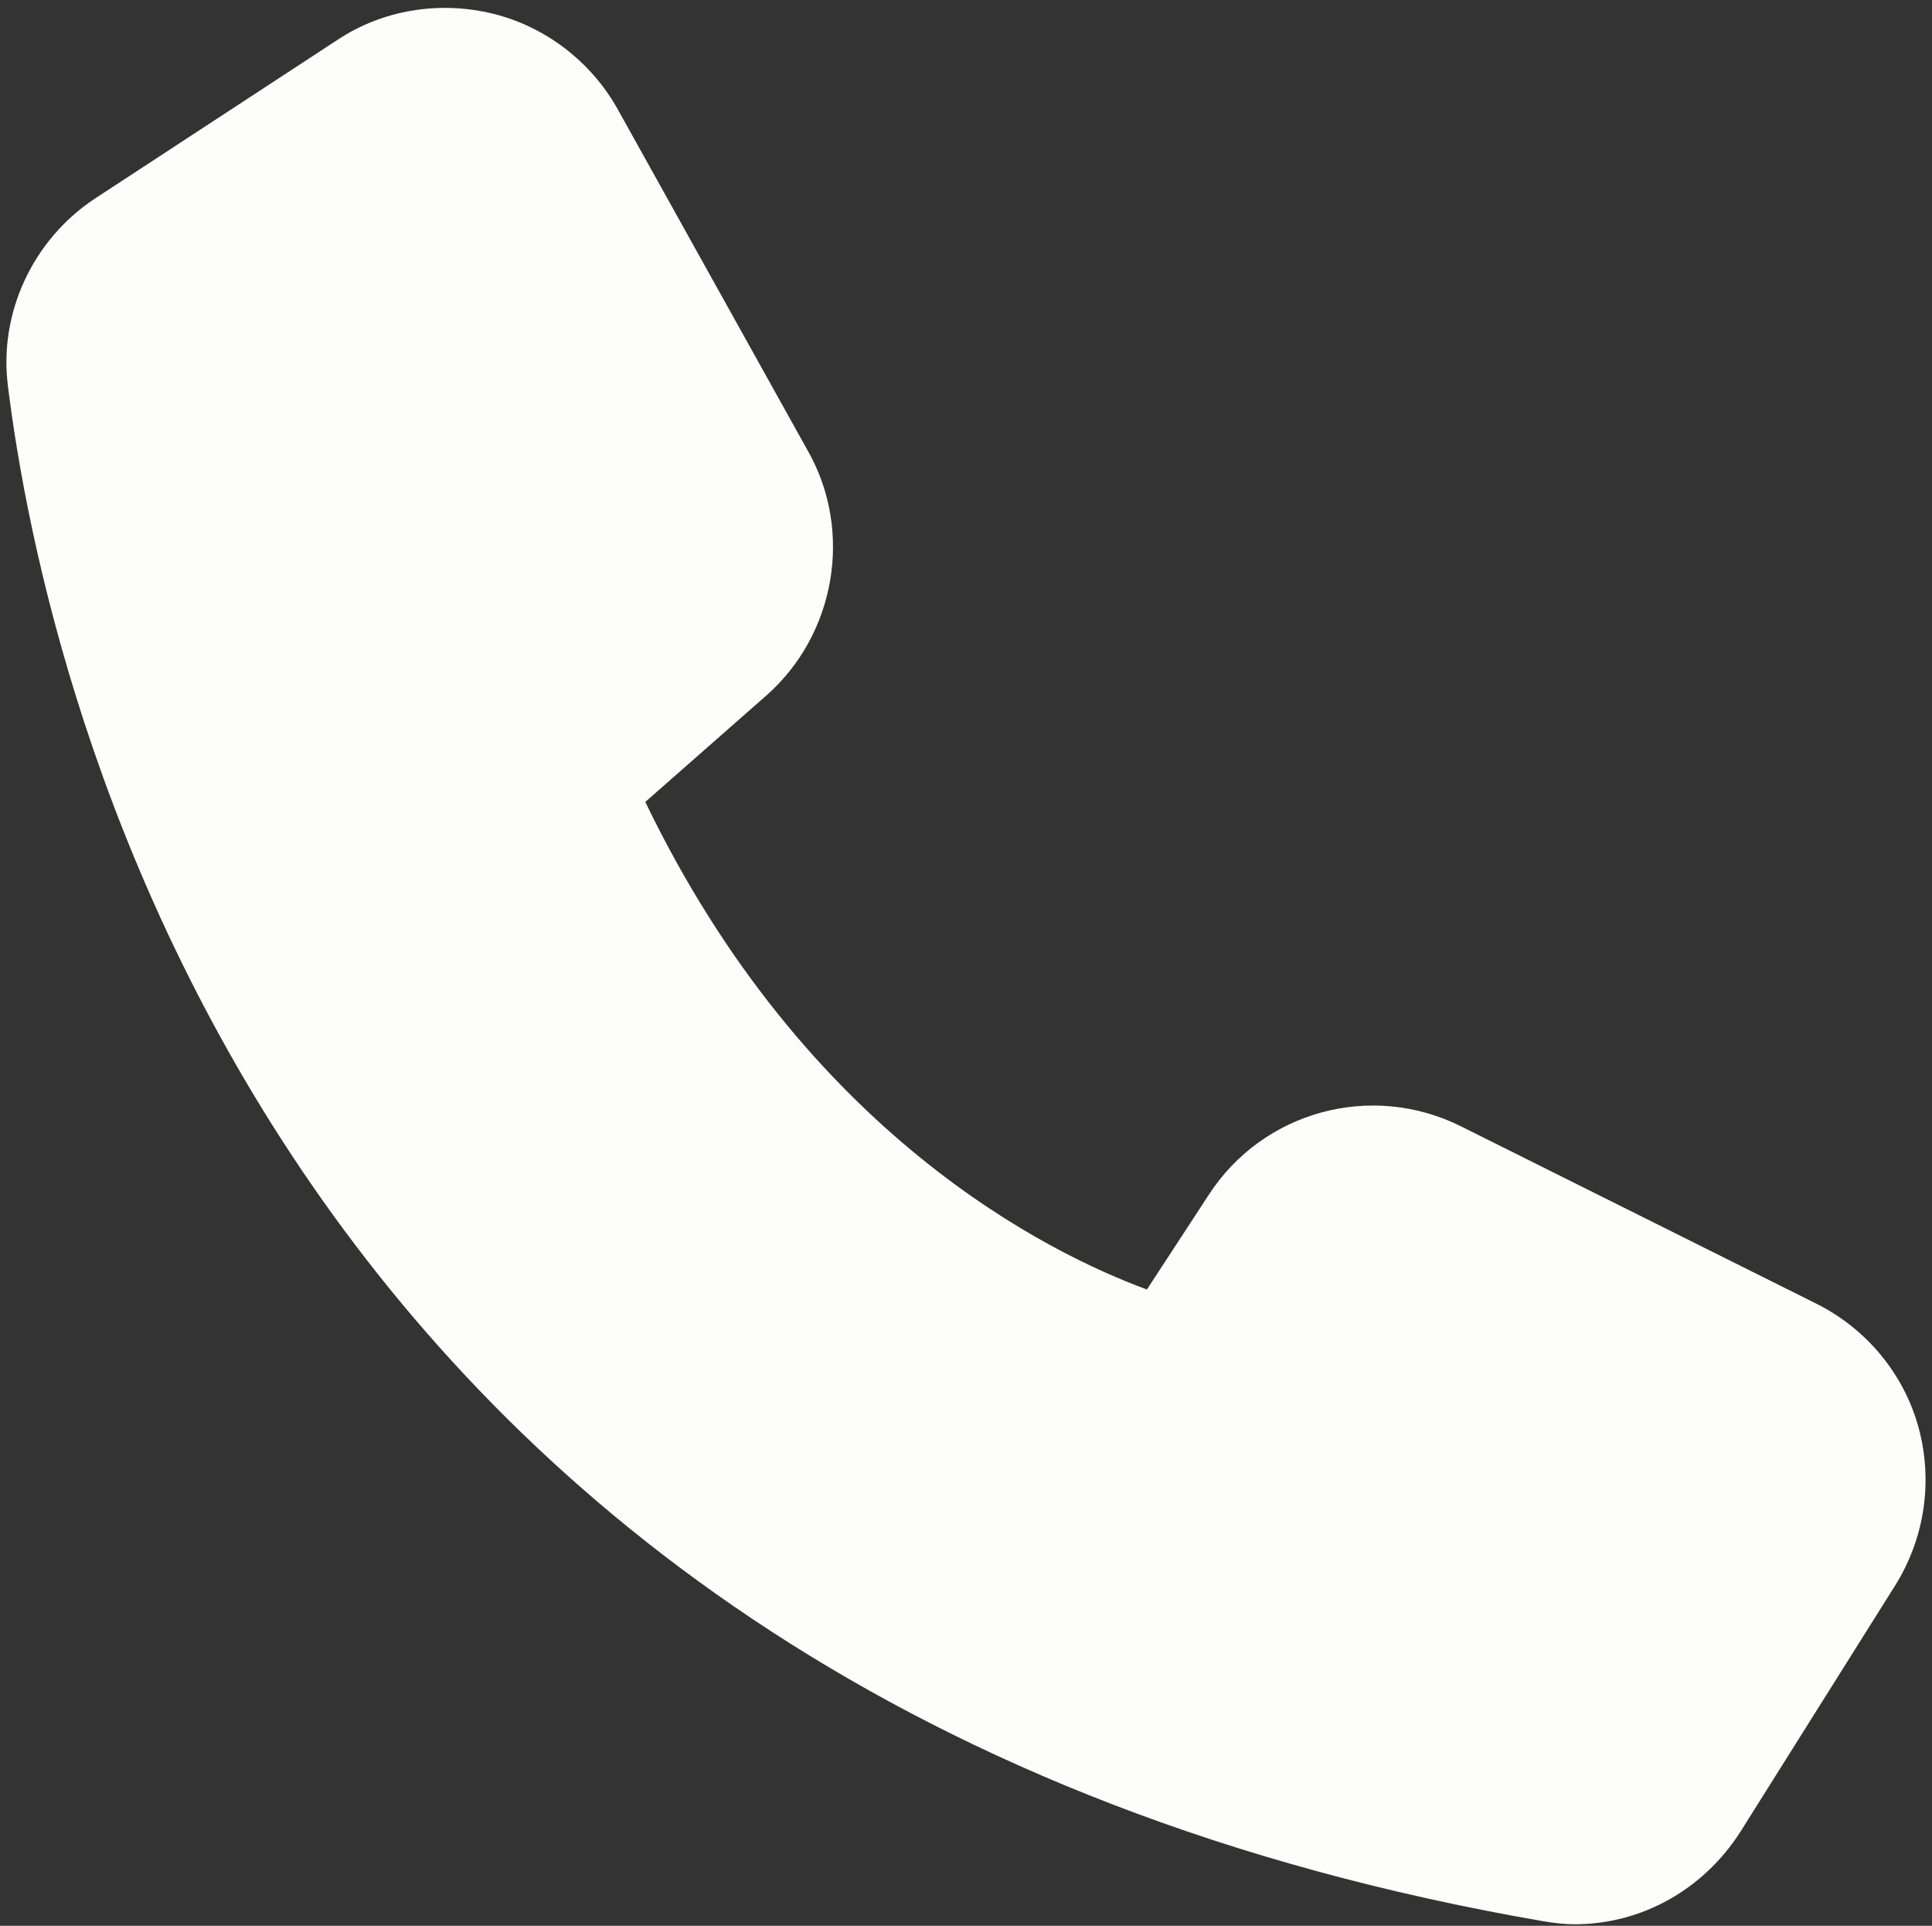 <?xml version="1.0" encoding="UTF-8" standalone="no"?><svg xmlns="http://www.w3.org/2000/svg" xmlns:xlink="http://www.w3.org/1999/xlink" fill="#fdfdfa" height="30.1" preserveAspectRatio="xMidYMid meet" version="1" viewBox="0.9 0.9 30.2 30.1" width="30.2" zoomAndPan="magnify"><rect x="0.9" y="0.9" width="30.2" height="30.1" fill="#333333" stroke="none"/><g id="change1_1"><path d="M29.309,21.285l-5.571-2.78c-1.4-0.7-3.1-0.24-3.95,1.08l-0.96,1.47 c-1.52-0.56-5.331-2.41-7.841-7.621l1.9-1.67c1.07-0.95,1.35-2.55,0.65-3.801 l-2.99-5.371c-0.42-0.74-1.13-1.28-1.95-1.48c-0.83-0.2-1.71-0.06-2.42,0.41 L2.385,4.003C1.415,4.643,0.875,5.793,1.025,6.943C1.615,11.694,5.115,27.486,25.008,30.926 c0.17,0.03,0.34,0.05,0.51,0.05c1.04,0,2.01-0.54,2.59-1.45l2.42-3.851 c0.46-0.74,0.59-1.63,0.36-2.47C30.659,22.375,30.079,21.675,29.309,21.285z" fill="inherit"/></g></svg>